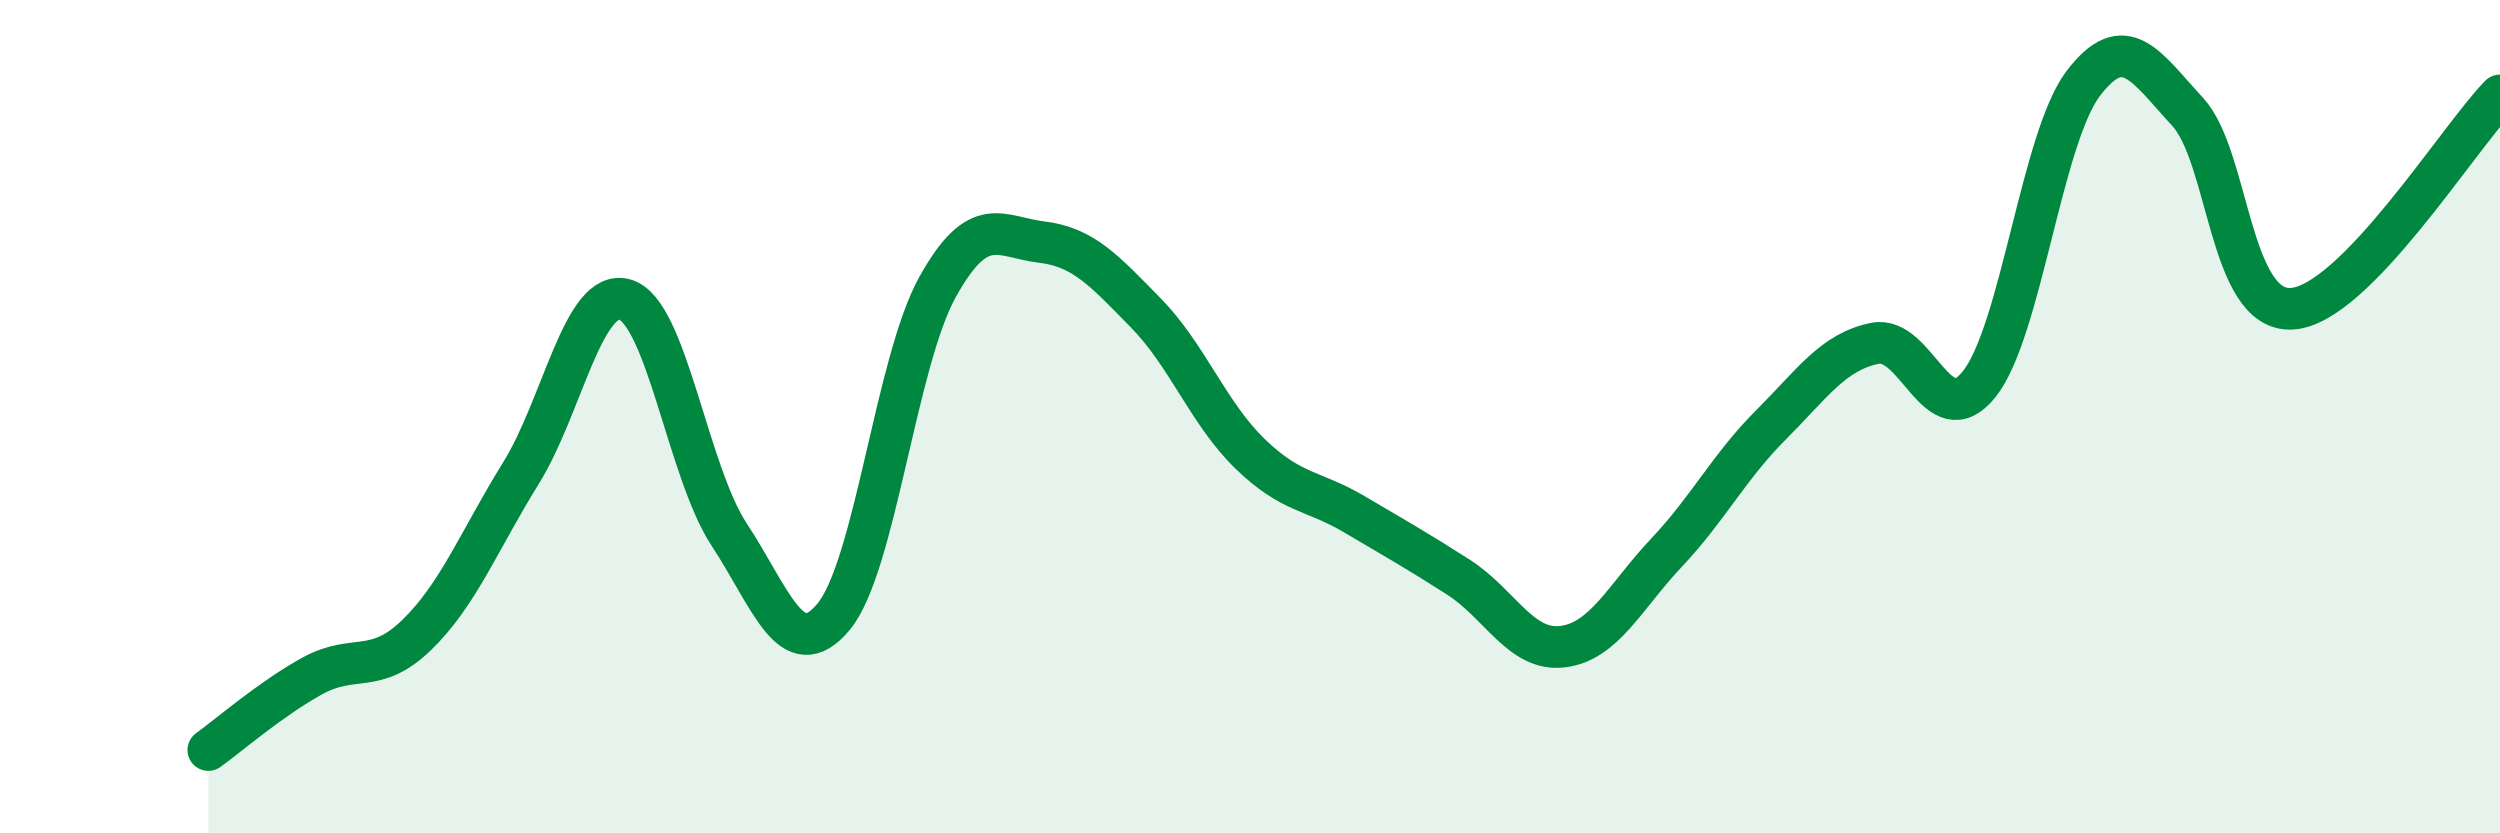 
    <svg width="60" height="20" viewBox="0 0 60 20" xmlns="http://www.w3.org/2000/svg">
      <path
        d="M 5,18 C 5.5,17.64 6.5,16.77 7.5,16.22 C 8.5,15.67 9,16.21 10,15.24 C 11,14.27 11.5,12.97 12.5,11.36 C 13.5,9.75 14,6.9 15,7.19 C 16,7.48 16.5,11.31 17.5,12.83 C 18.5,14.35 19,16 20,14.81 C 21,13.62 21.5,8.69 22.5,6.89 C 23.5,5.09 24,5.69 25,5.81 C 26,5.93 26.5,6.49 27.5,7.51 C 28.5,8.53 29,9.92 30,10.89 C 31,11.86 31.5,11.75 32.5,12.34 C 33.5,12.93 34,13.21 35,13.85 C 36,14.49 36.5,15.64 37.5,15.52 C 38.5,15.4 39,14.32 40,13.26 C 41,12.2 41.5,11.2 42.5,10.2 C 43.5,9.2 44,8.44 45,8.24 C 46,8.04 46.5,10.47 47.5,9.22 C 48.5,7.97 49,3.31 50,2 C 51,0.69 51.5,1.6 52.5,2.68 C 53.5,3.76 53.5,7.49 55,7.41 C 56.5,7.33 59,3.31 60,2.29L60 20L5 20Z"
        fill="#008740"
        opacity="0.1"
        stroke-linecap="round"
        stroke-linejoin="round"
      />
      <path
        d="M 5,18 C 5.5,17.64 6.5,16.77 7.5,16.22 C 8.5,15.67 9,16.21 10,15.24 C 11,14.27 11.5,12.97 12.5,11.36 C 13.5,9.75 14,6.9 15,7.19 C 16,7.48 16.5,11.31 17.5,12.83 C 18.5,14.35 19,16 20,14.81 C 21,13.62 21.5,8.69 22.5,6.89 C 23.5,5.09 24,5.69 25,5.81 C 26,5.93 26.5,6.49 27.5,7.51 C 28.5,8.53 29,9.92 30,10.89 C 31,11.86 31.5,11.75 32.5,12.34 C 33.5,12.93 34,13.21 35,13.85 C 36,14.49 36.5,15.64 37.5,15.52 C 38.5,15.4 39,14.32 40,13.26 C 41,12.2 41.5,11.2 42.5,10.2 C 43.5,9.2 44,8.44 45,8.24 C 46,8.04 46.5,10.47 47.5,9.22 C 48.5,7.97 49,3.31 50,2 C 51,0.69 51.5,1.6 52.5,2.68 C 53.5,3.76 53.5,7.49 55,7.41 C 56.5,7.33 59,3.31 60,2.29"
        stroke="#008740"
        stroke-width="1"
        fill="none"
        stroke-linecap="round"
        stroke-linejoin="round"
      />
    </svg>
  